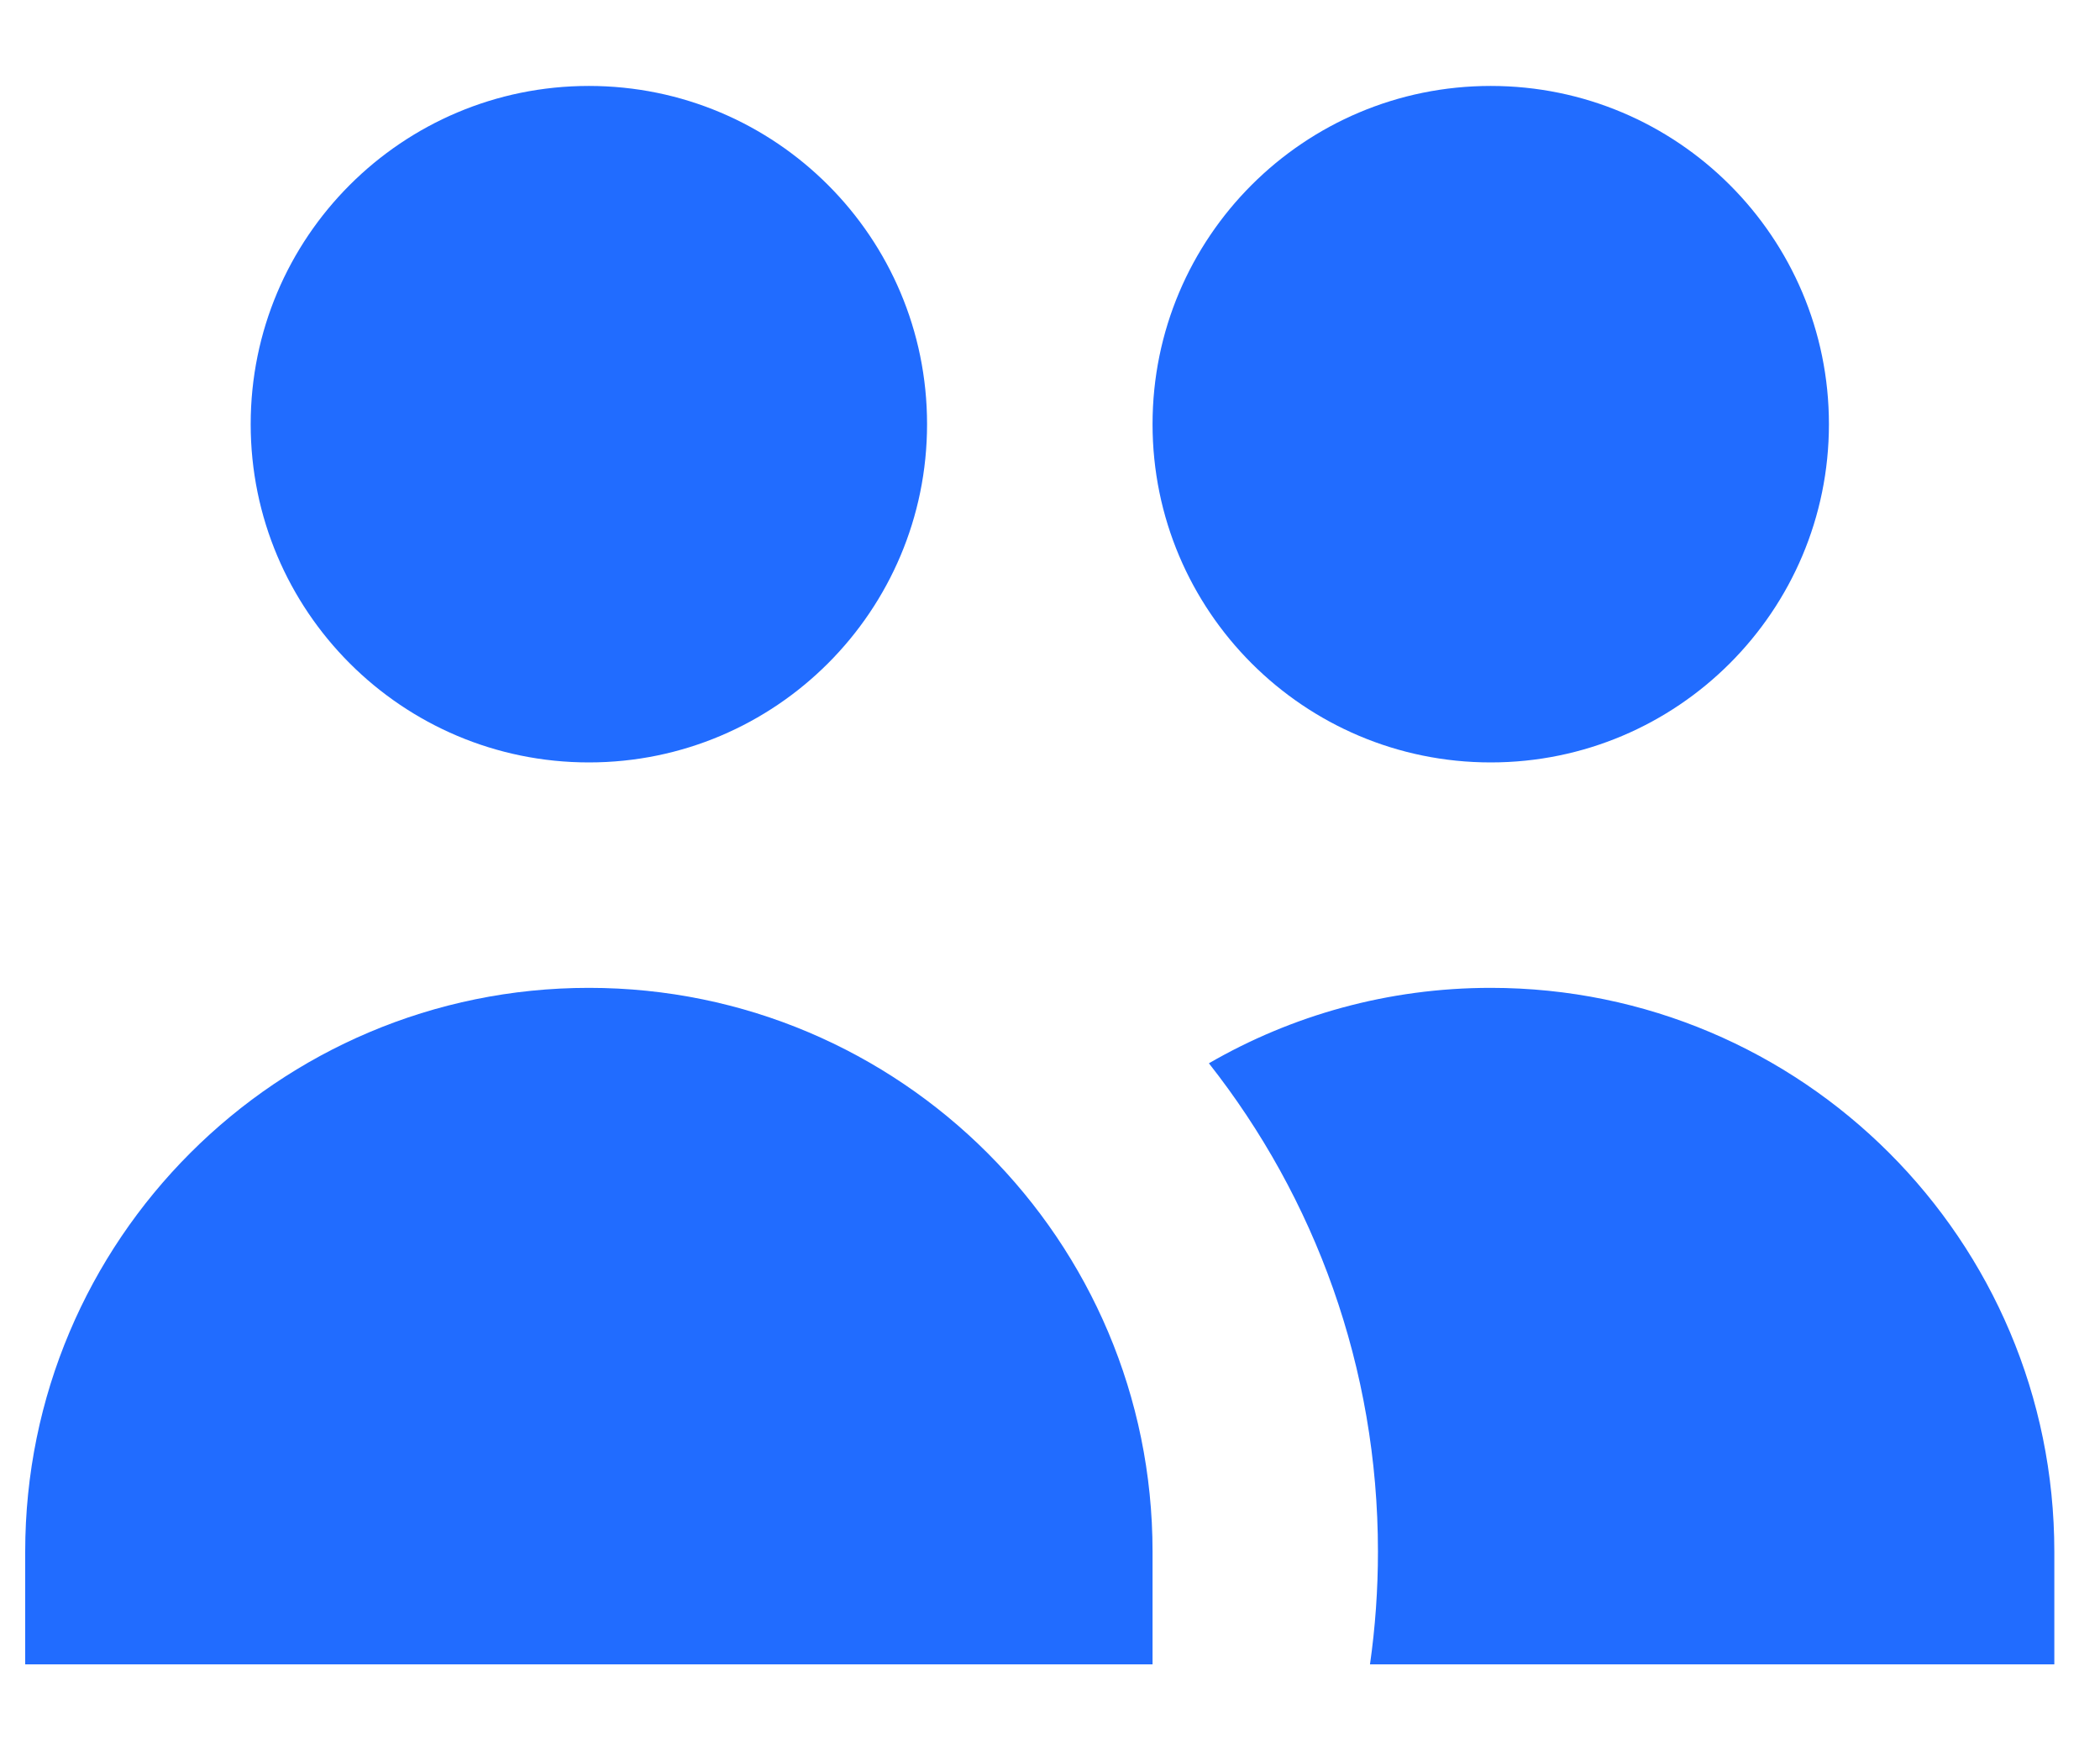 <svg width="24" height="20" viewBox="0 0 24 20" fill="none" xmlns="http://www.w3.org/2000/svg">
<path d="M10.595 4.847C10.595 6.981 8.865 8.712 6.73 8.712C4.595 8.712 2.865 6.981 2.865 4.847C2.865 2.712 4.595 0.982 6.73 0.982C8.865 0.982 10.595 2.712 10.595 4.847Z" fill="#216CFF"/>
<path d="M20.902 4.847C20.902 6.981 19.171 8.712 17.037 8.712C14.902 8.712 13.172 6.981 13.172 4.847C13.172 2.712 14.902 0.982 17.037 0.982C19.171 0.982 20.902 2.712 20.902 4.847Z" fill="#216CFF"/>
<path d="M15.657 19.018C15.717 18.598 15.748 18.167 15.748 17.73C15.748 15.623 15.026 13.685 13.816 12.15C14.763 11.602 15.863 11.288 17.037 11.288C20.594 11.288 23.478 14.172 23.478 17.73V19.018H15.657Z" fill="#216CFF"/>
<path d="M6.73 11.288C10.288 11.288 13.172 14.172 13.172 17.73V19.018H0.288V17.73C0.288 14.172 3.172 11.288 6.73 11.288Z" fill="#216CFF"/>
</svg>

